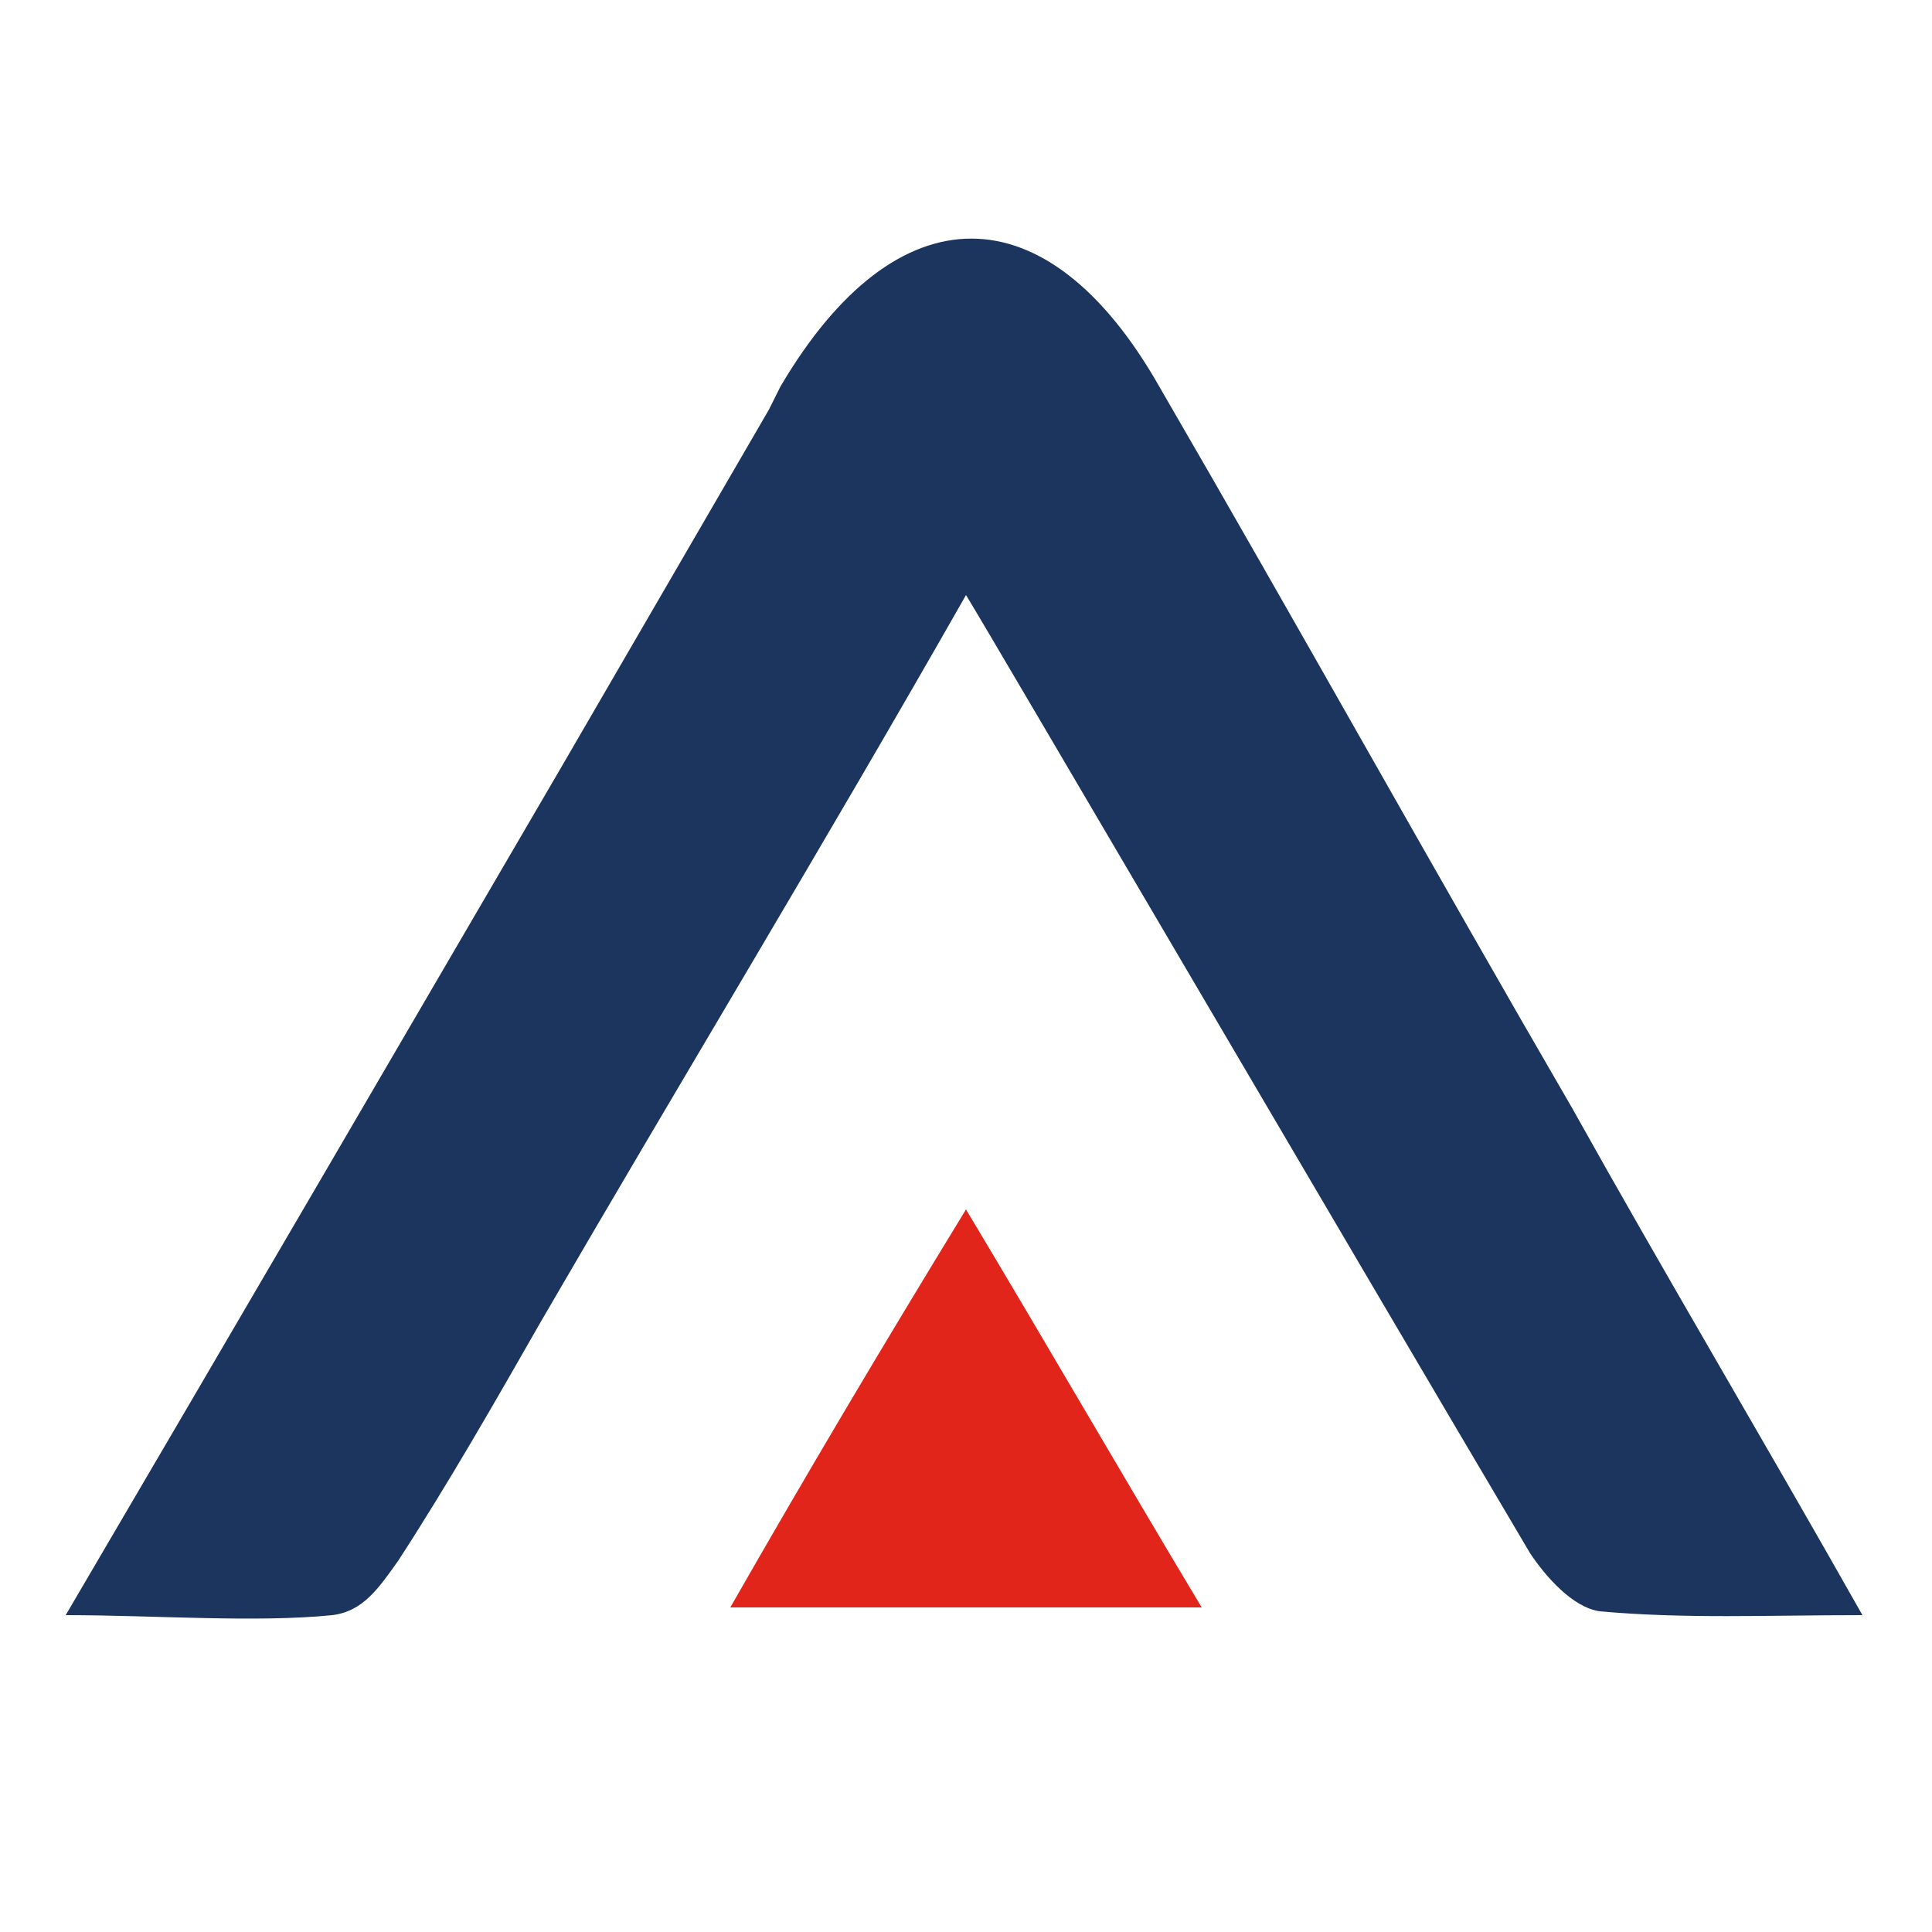 <?xml version="1.0" encoding="utf-8"?>
<!-- Generator: Adobe Illustrator 24.3.0, SVG Export Plug-In . SVG Version: 6.00 Build 0)  -->
<svg version="1.1" id="Layer_1" xmlns="http://www.w3.org/2000/svg" xmlns:xlink="http://www.w3.org/1999/xlink" x="0px" y="0px"
	 viewBox="0 0 50 50" style="enable-background:new 0 0 50 50;" xml:space="preserve">
<style type="text/css">
	.st0{fill:#FFFFFF;}
	.st1{fill:#1C355E;}
	.st2{fill:#E1251B;}
</style>
<rect class="st0" width="50" height="50"/>
<g>
	<path class="st1" d="M1.7,41.8c4.4-7.5,8.6-14.7,12.8-21.9c1.8-3.1,3.6-6.2,5.4-9.3c0.1-0.2,0.2-0.4,0.3-0.6c3-5.1,6.9-5.1,9.8,0
		c3.6,6.2,7.1,12.5,10.7,18.7c2.4,4.3,4.9,8.5,7.5,13.1c-2.5,0-4.6,0.1-6.8-0.1c-0.7-0.1-1.4-0.9-1.8-1.5
		c-4.5-7.6-14.1-24-14.6-24.8C21.3,21.9,17.6,28,14,34.2c-1.2,2.1-2.4,4.2-3.7,6.2c-0.5,0.7-0.9,1.3-1.7,1.4C6.6,42,4,41.8,1.7,41.8
		z"/>
	<path class="st2" d="M31.1,41.6c-4.2,0-8,0-12.2,0c2-3.5,3.9-6.7,6.1-10.3C27.1,34.8,29,38.1,31.1,41.6z"/>
</g>
</svg>
